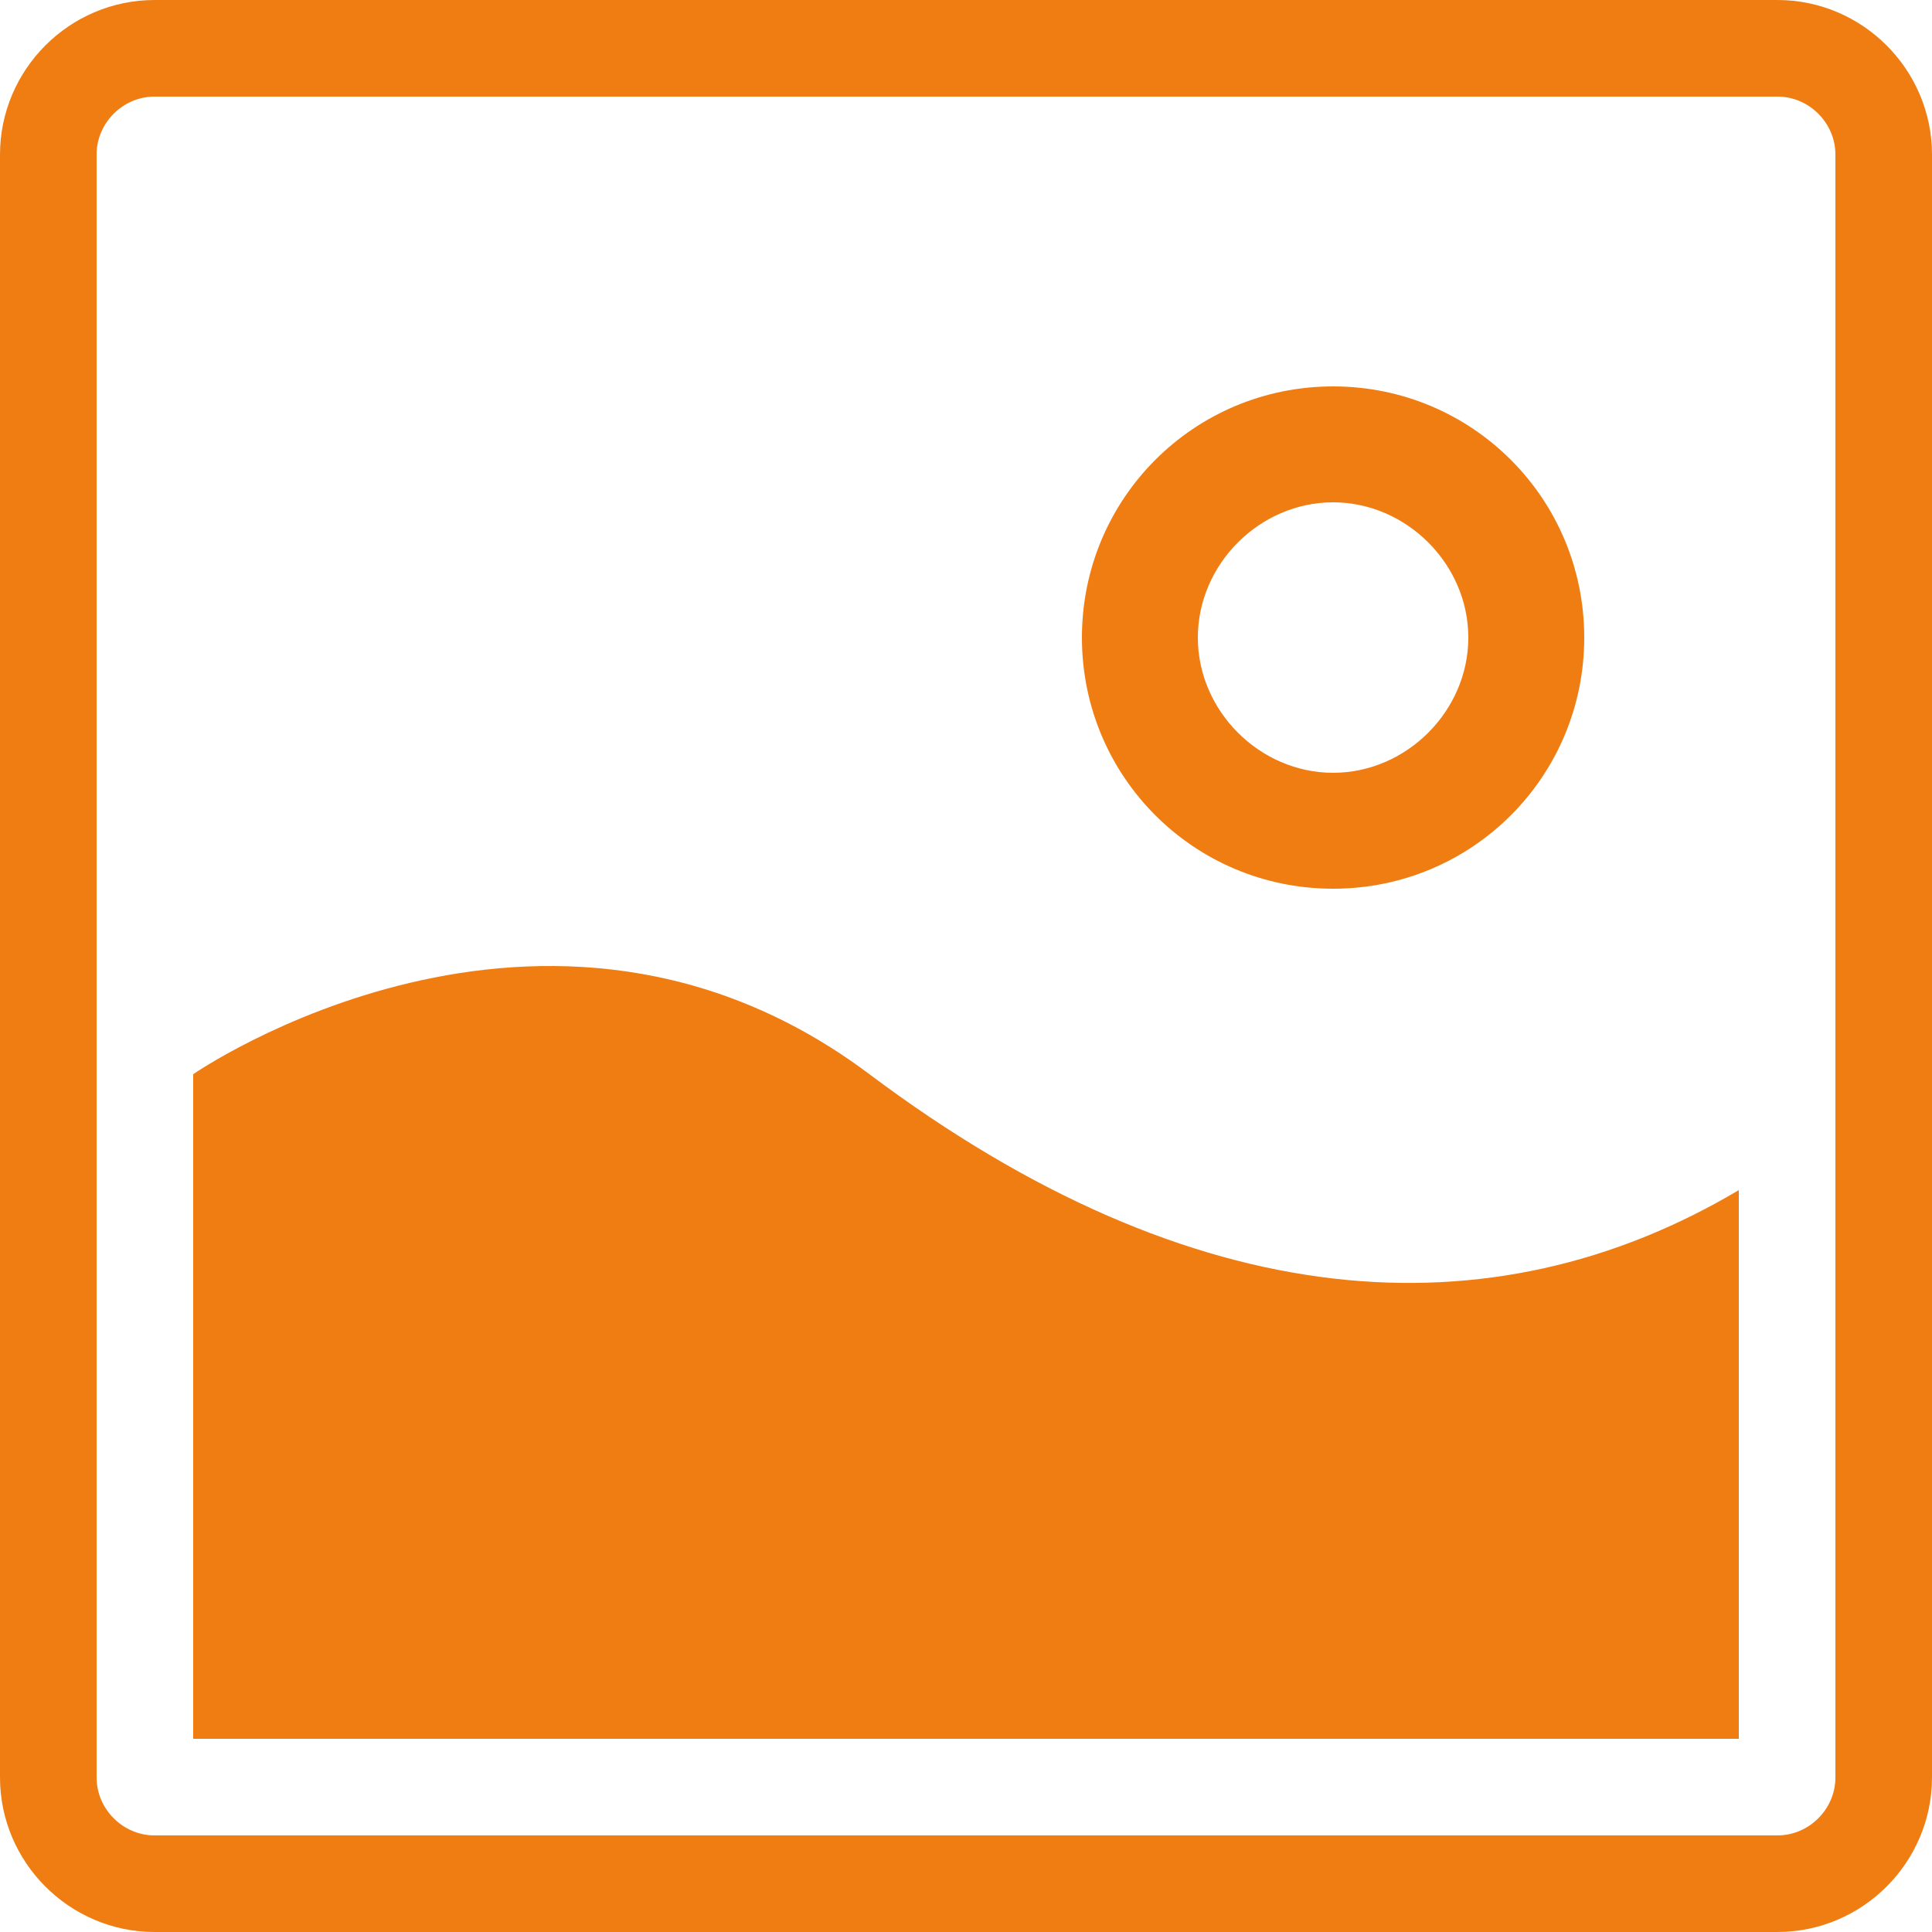 <svg width="120" height="120" viewBox="0 0 120 120" fill="none" xmlns="http://www.w3.org/2000/svg">
<g clip-path="url(#clip0_585_1573)">
<path d="M9.6 3H110.4C114.023 3 117 5.977 117 9.6V110.4C117 114.023 114.023 117 110.4 117H9.6C5.977 117 3 114.023 3 110.4V9.6C3 5.977 5.977 3 9.6 3Z" stroke="#F07D12" stroke-width="6"/>
<path d="M54 66.72C33.84 51.6 12 66.72 12 66.72V108H108V73.92C92.64 83.04 74.16 81.84 54 66.72Z" fill="#F07D12"/>
<path d="M82.8 24C74.16 24 67.2 30.96 67.2 39.6C67.2 48.24 74.16 55.2 82.8 55.2C91.44 55.2 98.4 48.24 98.4 39.6C98.4 30.96 91.44 24 82.8 24ZM82.8 48C78.24 48 74.4 44.16 74.4 39.6C74.4 35.04 78.24 31.2 82.8 31.2C87.36 31.2 91.2 35.04 91.2 39.6C91.2 44.16 87.36 48 82.8 48Z" fill="#F07D12"/>
</g>
<defs>
<clipPath id="clip0_585_1573">
<rect width="120" height="120" fill="white"/>
</clipPath>
</defs>
</svg>
